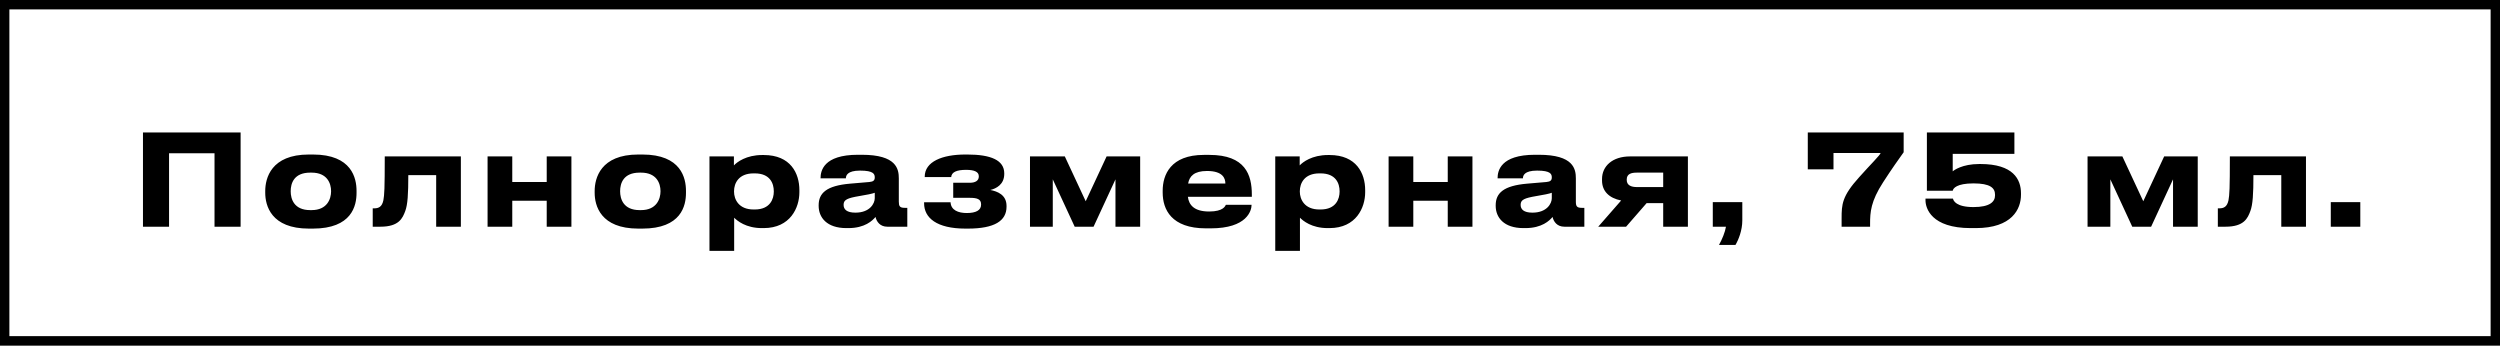 <?xml version="1.0" encoding="UTF-8"?>
<svg xmlns="http://www.w3.org/2000/svg" width="1599" height="221" viewBox="0 0 1599 221" fill="none">
  <rect x="0" y="0" width="1599" height="221" fill="#808080" stroke="none"/>
  <path d="M3.001 110.566L3 3L1596 3L1596 218L3 218L3.001 110.566Z" fill="white" stroke="black" stroke-width="6"></path>
  <path d="M91.442 145V84.736H153.893V145H137.207V98.02H108.128V145H91.442ZM200.1 146.215H197.589C173.37 146.215 169.644 131.473 169.644 123.292V122.158C169.644 114.058 173.37 98.83 197.508 98.83H200.181C225.129 98.83 228.045 114.139 228.045 122.077V123.373C228.045 131.473 225.129 146.215 200.1 146.215ZM198.399 134.389H199.29C209.253 134.389 211.764 127.261 211.764 122.32C211.764 117.217 209.253 110.413 199.29 110.413H198.399C188.031 110.413 185.925 117.217 185.925 122.32C185.925 127.261 188.031 134.389 198.399 134.389ZM278.975 145V112.033H261.155C261.155 124.102 260.75 130.825 259.211 134.956C257.51 139.492 255.242 145 243.335 145H238.394V133.255H239.366C242.201 133.255 244.307 132.283 245.198 128.152C245.846 124.669 246.089 120.862 246.089 100.045H294.77V145H278.975ZM327.648 145H311.853V100.045H327.648V116.407H349.68V100.045H365.475V145H349.68V128.395H327.648V145ZM410.803 146.215H408.292C384.073 146.215 380.347 131.473 380.347 123.292V122.158C380.347 114.058 384.073 98.83 408.211 98.83H410.884C435.832 98.83 438.748 114.139 438.748 122.077V123.373C438.748 131.473 435.832 146.215 410.803 146.215ZM409.102 134.389H409.993C419.956 134.389 422.467 127.261 422.467 122.32C422.467 117.217 419.956 110.413 409.993 110.413H409.102C398.734 110.413 396.628 117.217 396.628 122.32C396.628 127.261 398.734 134.389 409.102 134.389ZM494.924 122.563V122.32C494.924 117.46 492.656 110.899 482.774 110.899H481.964C472.487 110.899 469.49 117.136 469.49 122.32V122.563C469.49 127.504 472.487 133.984 481.964 133.984H482.774C492.656 133.984 494.924 127.18 494.924 122.563ZM453.776 160.471V100.045H469.409V105.796C471.353 103.69 477.266 99.154 487.472 99.154H488.525C505.697 99.154 511.286 110.899 511.286 121.591V122.968C511.286 132.769 505.535 145.891 488.444 145.891H487.31C477.023 145.891 471.515 141.193 469.571 139.249V160.471H453.776ZM547.101 136.009C556.335 136.009 559.494 130.177 559.494 126.775V123.292C558.117 123.859 554.148 124.669 549.612 125.398C541.998 126.694 539.568 127.747 539.568 130.906V131.068C539.568 133.903 541.593 136.009 547.101 136.009ZM559.98 138.763C558.036 141.112 553.176 145.891 542.646 145.891H541.35C528.795 145.891 523.611 139.087 523.611 131.635V131.311C523.611 123.535 528.552 118.756 543.78 117.46L556.092 116.407C558.603 116.164 559.494 115.354 559.494 113.491C559.494 111.385 558.846 109.117 550.098 109.117C541.836 109.117 541.026 112.357 541.026 114.058H524.826V113.896C524.826 109.441 526.608 98.992 548.721 98.992H551.232C573.507 98.992 574.884 108.145 574.884 114.139V128.962C574.884 131.797 575.451 132.931 578.61 132.931H580.311V145H567.513C562.815 145 560.628 141.679 559.98 138.763ZM643.781 131.716V132.202C643.781 141.193 636.248 146.215 618.995 146.215H617.537C599.069 146.215 591.05 139.33 591.05 130.015V129.367H607.979C608.222 134.389 612.839 136.252 618.347 136.252C624.26 136.252 627.5 134.47 627.5 130.906V130.663C627.5 127.342 624.908 126.532 620.372 126.532H609.68V116.893H620.372C623.855 116.893 626.042 115.516 626.042 112.924V112.681C626.042 110.008 623.369 108.631 617.942 108.631C611.867 108.631 608.627 110.089 608.384 113.248H591.455V113.005C591.455 103.366 602.714 98.83 617.375 98.83H618.671C633.818 98.83 642.323 102.475 642.323 110.899V111.223C642.323 118.027 637.139 120.619 633.413 121.51C637.949 122.401 643.781 124.588 643.781 131.716ZM673.36 114.706V145H658.78V100.045H681.055L694.42 128.719L707.785 100.045H729.25V145H713.455V114.706L699.442 145H687.373L673.36 114.706ZM772 109.36C763.819 109.36 760.741 112.681 759.931 117.379H783.745C783.745 114.058 782.125 109.36 772 109.36ZM784.069 130.987H800.512C800.512 134.713 797.596 146.053 774.349 146.053H771.352C749.158 146.053 743.65 133.903 743.65 123.13V121.996C743.65 111.871 748.672 99.073 769.975 99.073H773.539C796.543 99.073 800.674 111.871 800.674 124.426V125.884H759.769C760.417 131.068 763.738 135.28 773.377 135.28C782.53 135.28 783.664 131.716 784.069 130.987ZM856.801 122.563V122.32C856.801 117.46 854.533 110.899 844.651 110.899H843.841C834.364 110.899 831.367 117.136 831.367 122.32V122.563C831.367 127.504 834.364 133.984 843.841 133.984H844.651C854.533 133.984 856.801 127.18 856.801 122.563ZM815.653 160.471V100.045H831.286V105.796C833.23 103.69 839.143 99.154 849.349 99.154H850.402C867.574 99.154 873.163 110.899 873.163 121.591V122.968C873.163 132.769 867.412 145.891 850.321 145.891H849.187C838.9 145.891 833.392 141.193 831.448 139.249V160.471H815.653ZM903.946 145H888.151V100.045H903.946V116.407H925.978V100.045H941.773V145H925.978V128.395H903.946V145ZM980.135 136.009C989.369 136.009 992.528 130.177 992.528 126.775V123.292C991.151 123.859 987.182 124.669 982.646 125.398C975.032 126.694 972.602 127.747 972.602 130.906V131.068C972.602 133.903 974.627 136.009 980.135 136.009ZM993.014 138.763C991.07 141.112 986.21 145.891 975.68 145.891H974.384C961.829 145.891 956.645 139.087 956.645 131.635V131.311C956.645 123.535 961.586 118.756 976.814 117.46L989.126 116.407C991.637 116.164 992.528 115.354 992.528 113.491C992.528 111.385 991.88 109.117 983.132 109.117C974.87 109.117 974.06 112.357 974.06 114.058H957.86V113.896C957.86 109.441 959.642 98.992 981.755 98.992H984.266C1006.54 98.992 1007.92 108.145 1007.92 114.139V128.962C1007.92 131.797 1008.49 132.931 1011.64 132.931H1013.35V145H1000.55C995.849 145 993.662 141.679 993.014 138.763ZM1063.78 129.934H1053.17L1040.05 145H1022.23L1036.89 128.233C1029.12 126.694 1024.66 122.239 1024.66 115.435V114.463C1024.66 106.282 1031.3 100.045 1042.56 100.045H1079.58V145H1063.78V129.934ZM1063.78 110.413H1046.85C1043.37 110.413 1040.46 111.223 1040.46 114.787V115.111C1040.46 118.594 1043.45 119.647 1046.94 119.647H1063.78V110.413ZM1110 156.664H1099.47C1101.5 153.019 1103.36 148.483 1103.93 145H1095.5V129.286H1114.38V140.95C1114.38 147.43 1111.95 153.343 1110 156.664ZM1156.26 84.736H1217.58V97.372C1214.74 101.341 1209.88 108.145 1204.45 116.569C1196.52 128.8 1196.11 135.766 1196.11 143.056V145H1177.89V139.735C1177.89 130.744 1178.13 125.479 1189.14 113.329C1196.27 105.31 1202.83 98.911 1202.83 97.858H1172.7V108.307H1156.26V84.736ZM1263.71 145.891H1260.47C1235.27 145.891 1231.55 133.174 1231.55 128.152V127.018H1249.13C1249.37 128.395 1251.15 132.445 1262.25 132.445C1272.7 132.445 1276.02 129.043 1276.02 124.993V124.507C1276.02 120.214 1272.94 117.298 1262.25 117.298C1251.47 117.298 1249.21 120.457 1248.96 121.996H1232.44V84.736H1288.41V98.425H1248.96V109.603C1249.61 108.955 1255.04 104.905 1265.89 104.905H1266.7C1287.68 104.905 1292.62 114.706 1292.62 123.616V124.588C1292.62 133.741 1286.87 145.891 1263.71 145.891ZM1349.78 114.706V145H1335.2V100.045H1357.47L1370.84 128.719L1384.2 100.045H1405.67V145H1389.87V114.706L1375.86 145H1363.79L1349.78 114.706ZM1459.11 145V112.033H1441.29C1441.29 124.102 1440.88 130.825 1439.34 134.956C1437.64 139.492 1435.38 145 1423.47 145H1418.53V133.255H1419.5C1422.33 133.255 1424.44 132.283 1425.33 128.152C1425.98 124.669 1426.22 120.862 1426.22 100.045H1474.9V145H1459.11ZM1509.65 129.286V145H1490.77V129.286H1509.65Z" fill="black"></path>
</svg>
